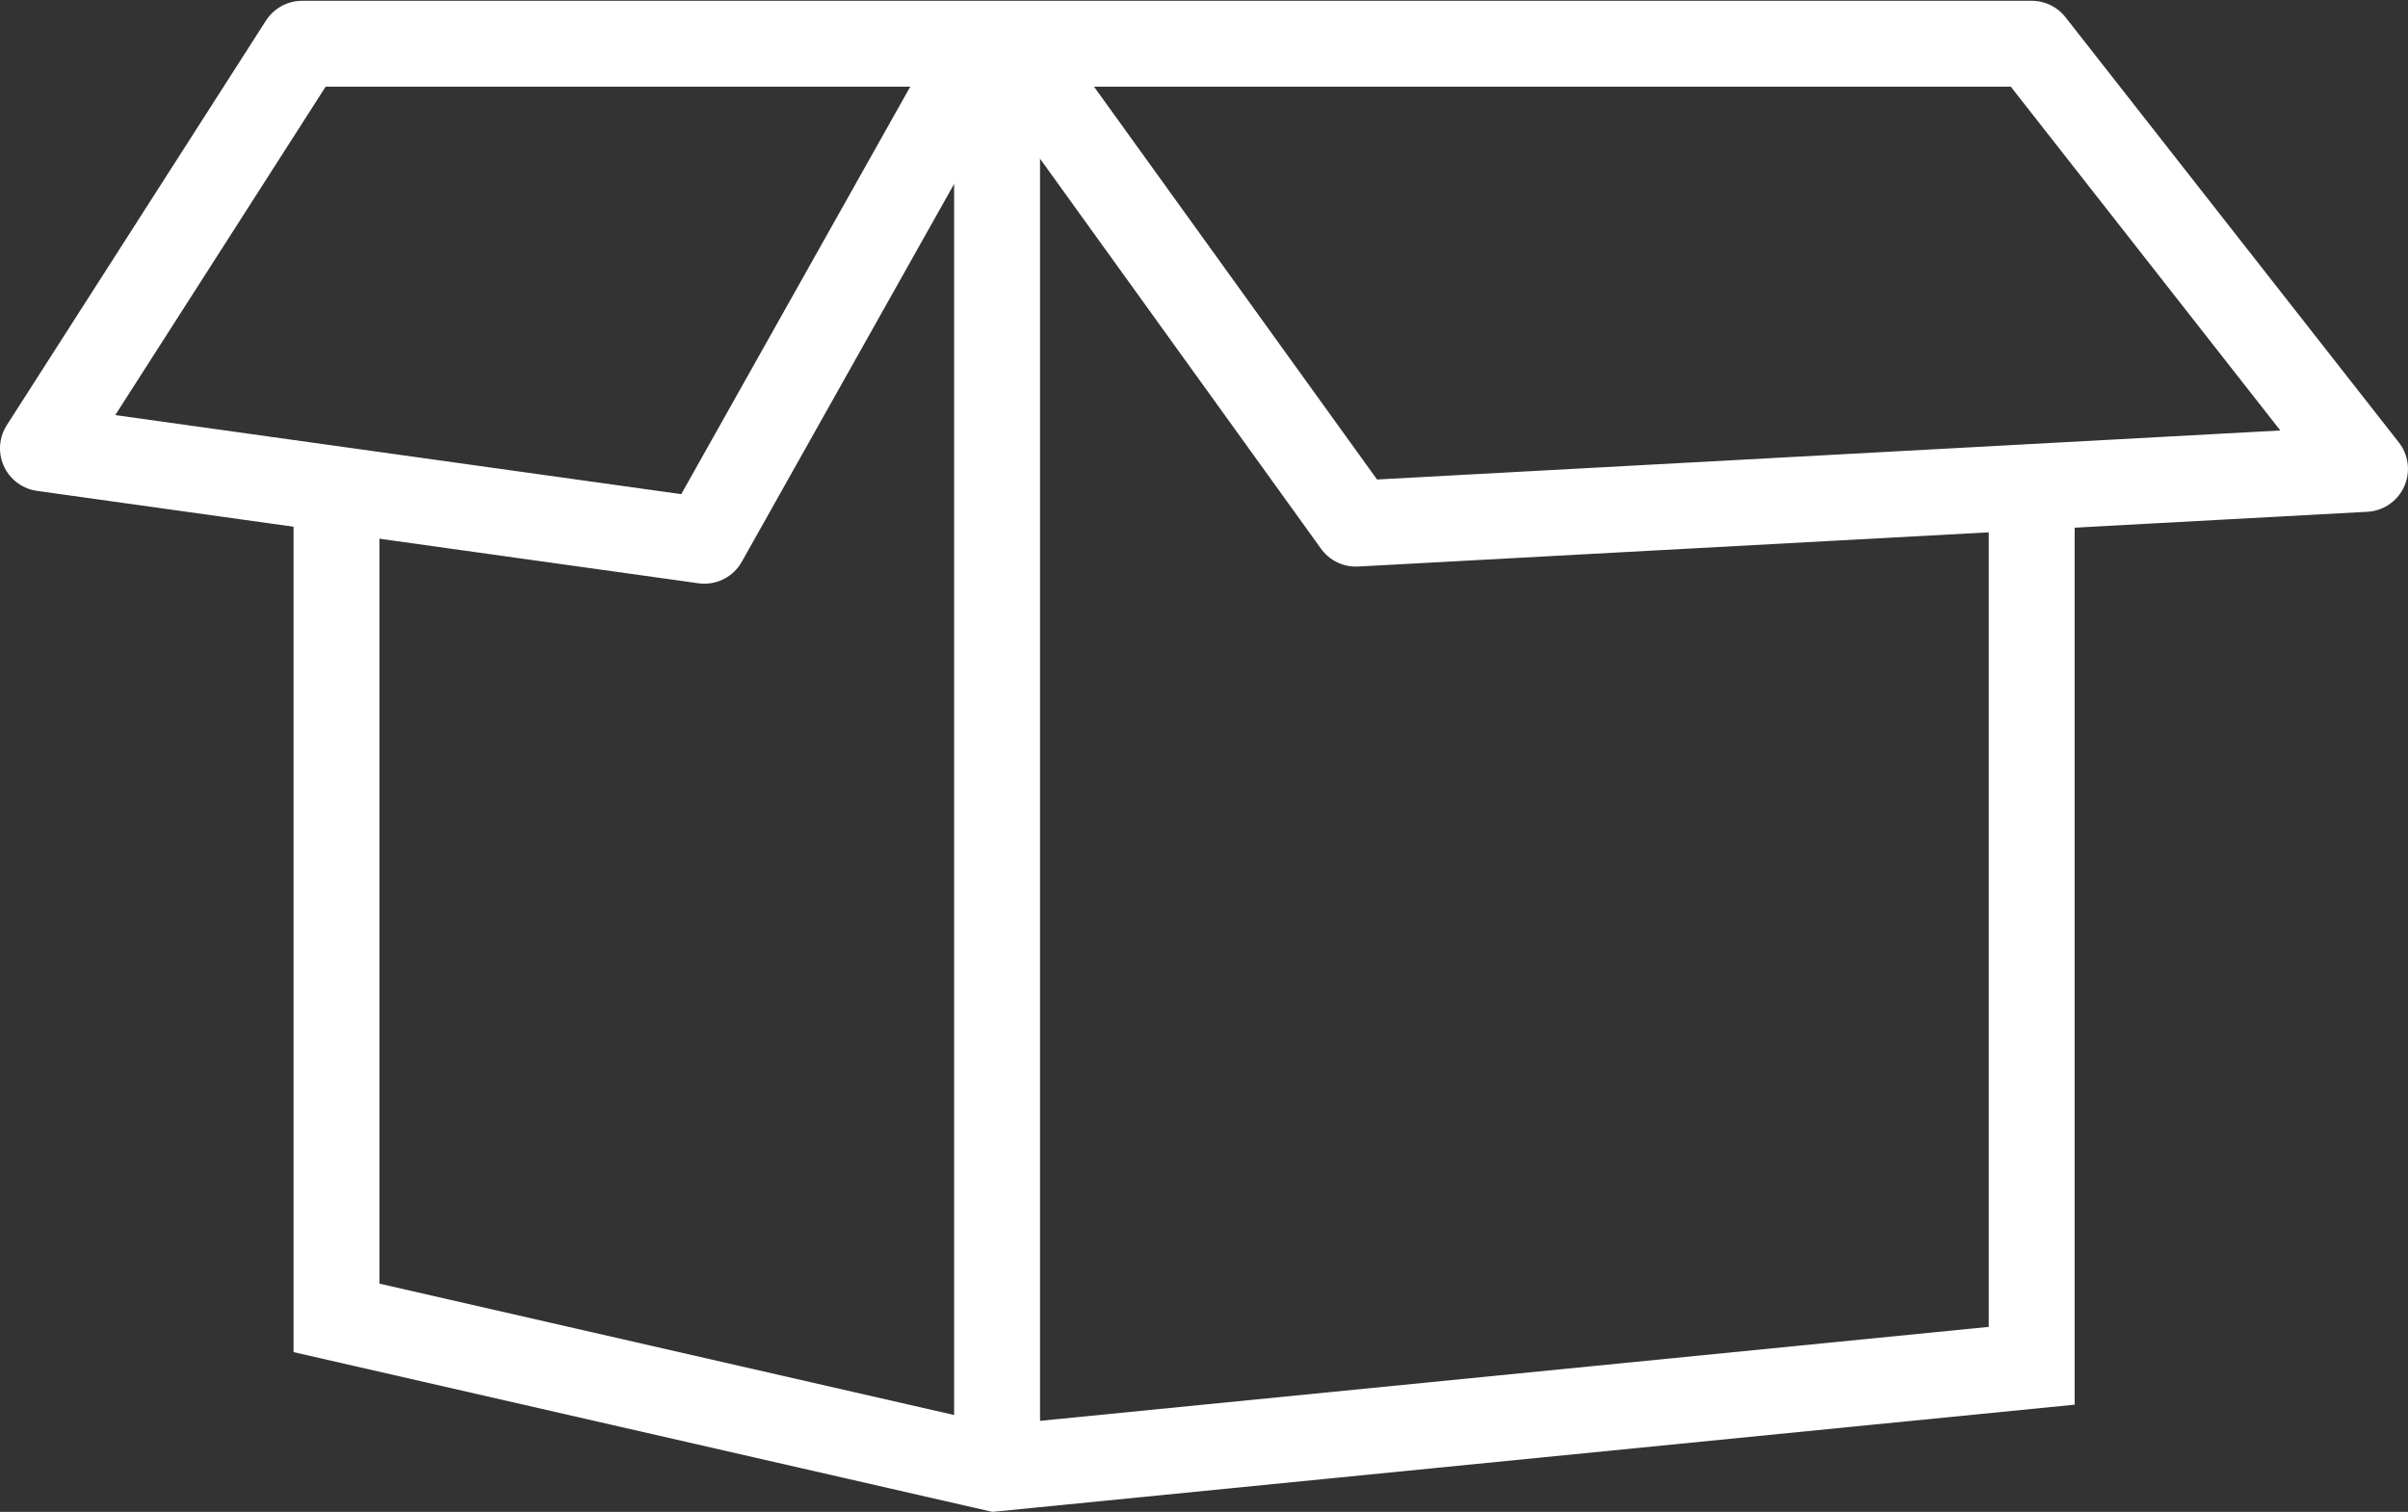 <svg xmlns="http://www.w3.org/2000/svg" width="70.078" height="44.005" viewBox="0 0 70.078 44.005">
  <rect x="0" y="0" width="70.078" height="44.005" fill="#333333" stroke="none"/>
  <g id="box-shop" transform="translate(-47.034 -204.782)">
    <path id="Path_71008" data-name="Path 71008" d="M106.161,219.157v25.378l-30.166,2.988-19.168-4.382V219.249" fill="rgba(0,0,0,0)" stroke="#fff" stroke-linecap="round" stroke-width="2.5"/>
    <path id="Path_71009" data-name="Path 71009" d="M75.413,206.495l-7.881,14.026-19.248-2.689,7.543-11.777h50.334l9.7,12.375-29.367,1.594-9.725-13.5" fill="rgba(0,0,0,0)" stroke="#fff" stroke-linecap="round" stroke-linejoin="round" stroke-width="2.5"/>
    <line id="Line_652" data-name="Line 652" y2="40.813" transform="translate(76.051 206.19)" fill="none" stroke="#fff" stroke-linecap="round" stroke-linejoin="round" stroke-width="2.5"/>
  </g>
</svg>
